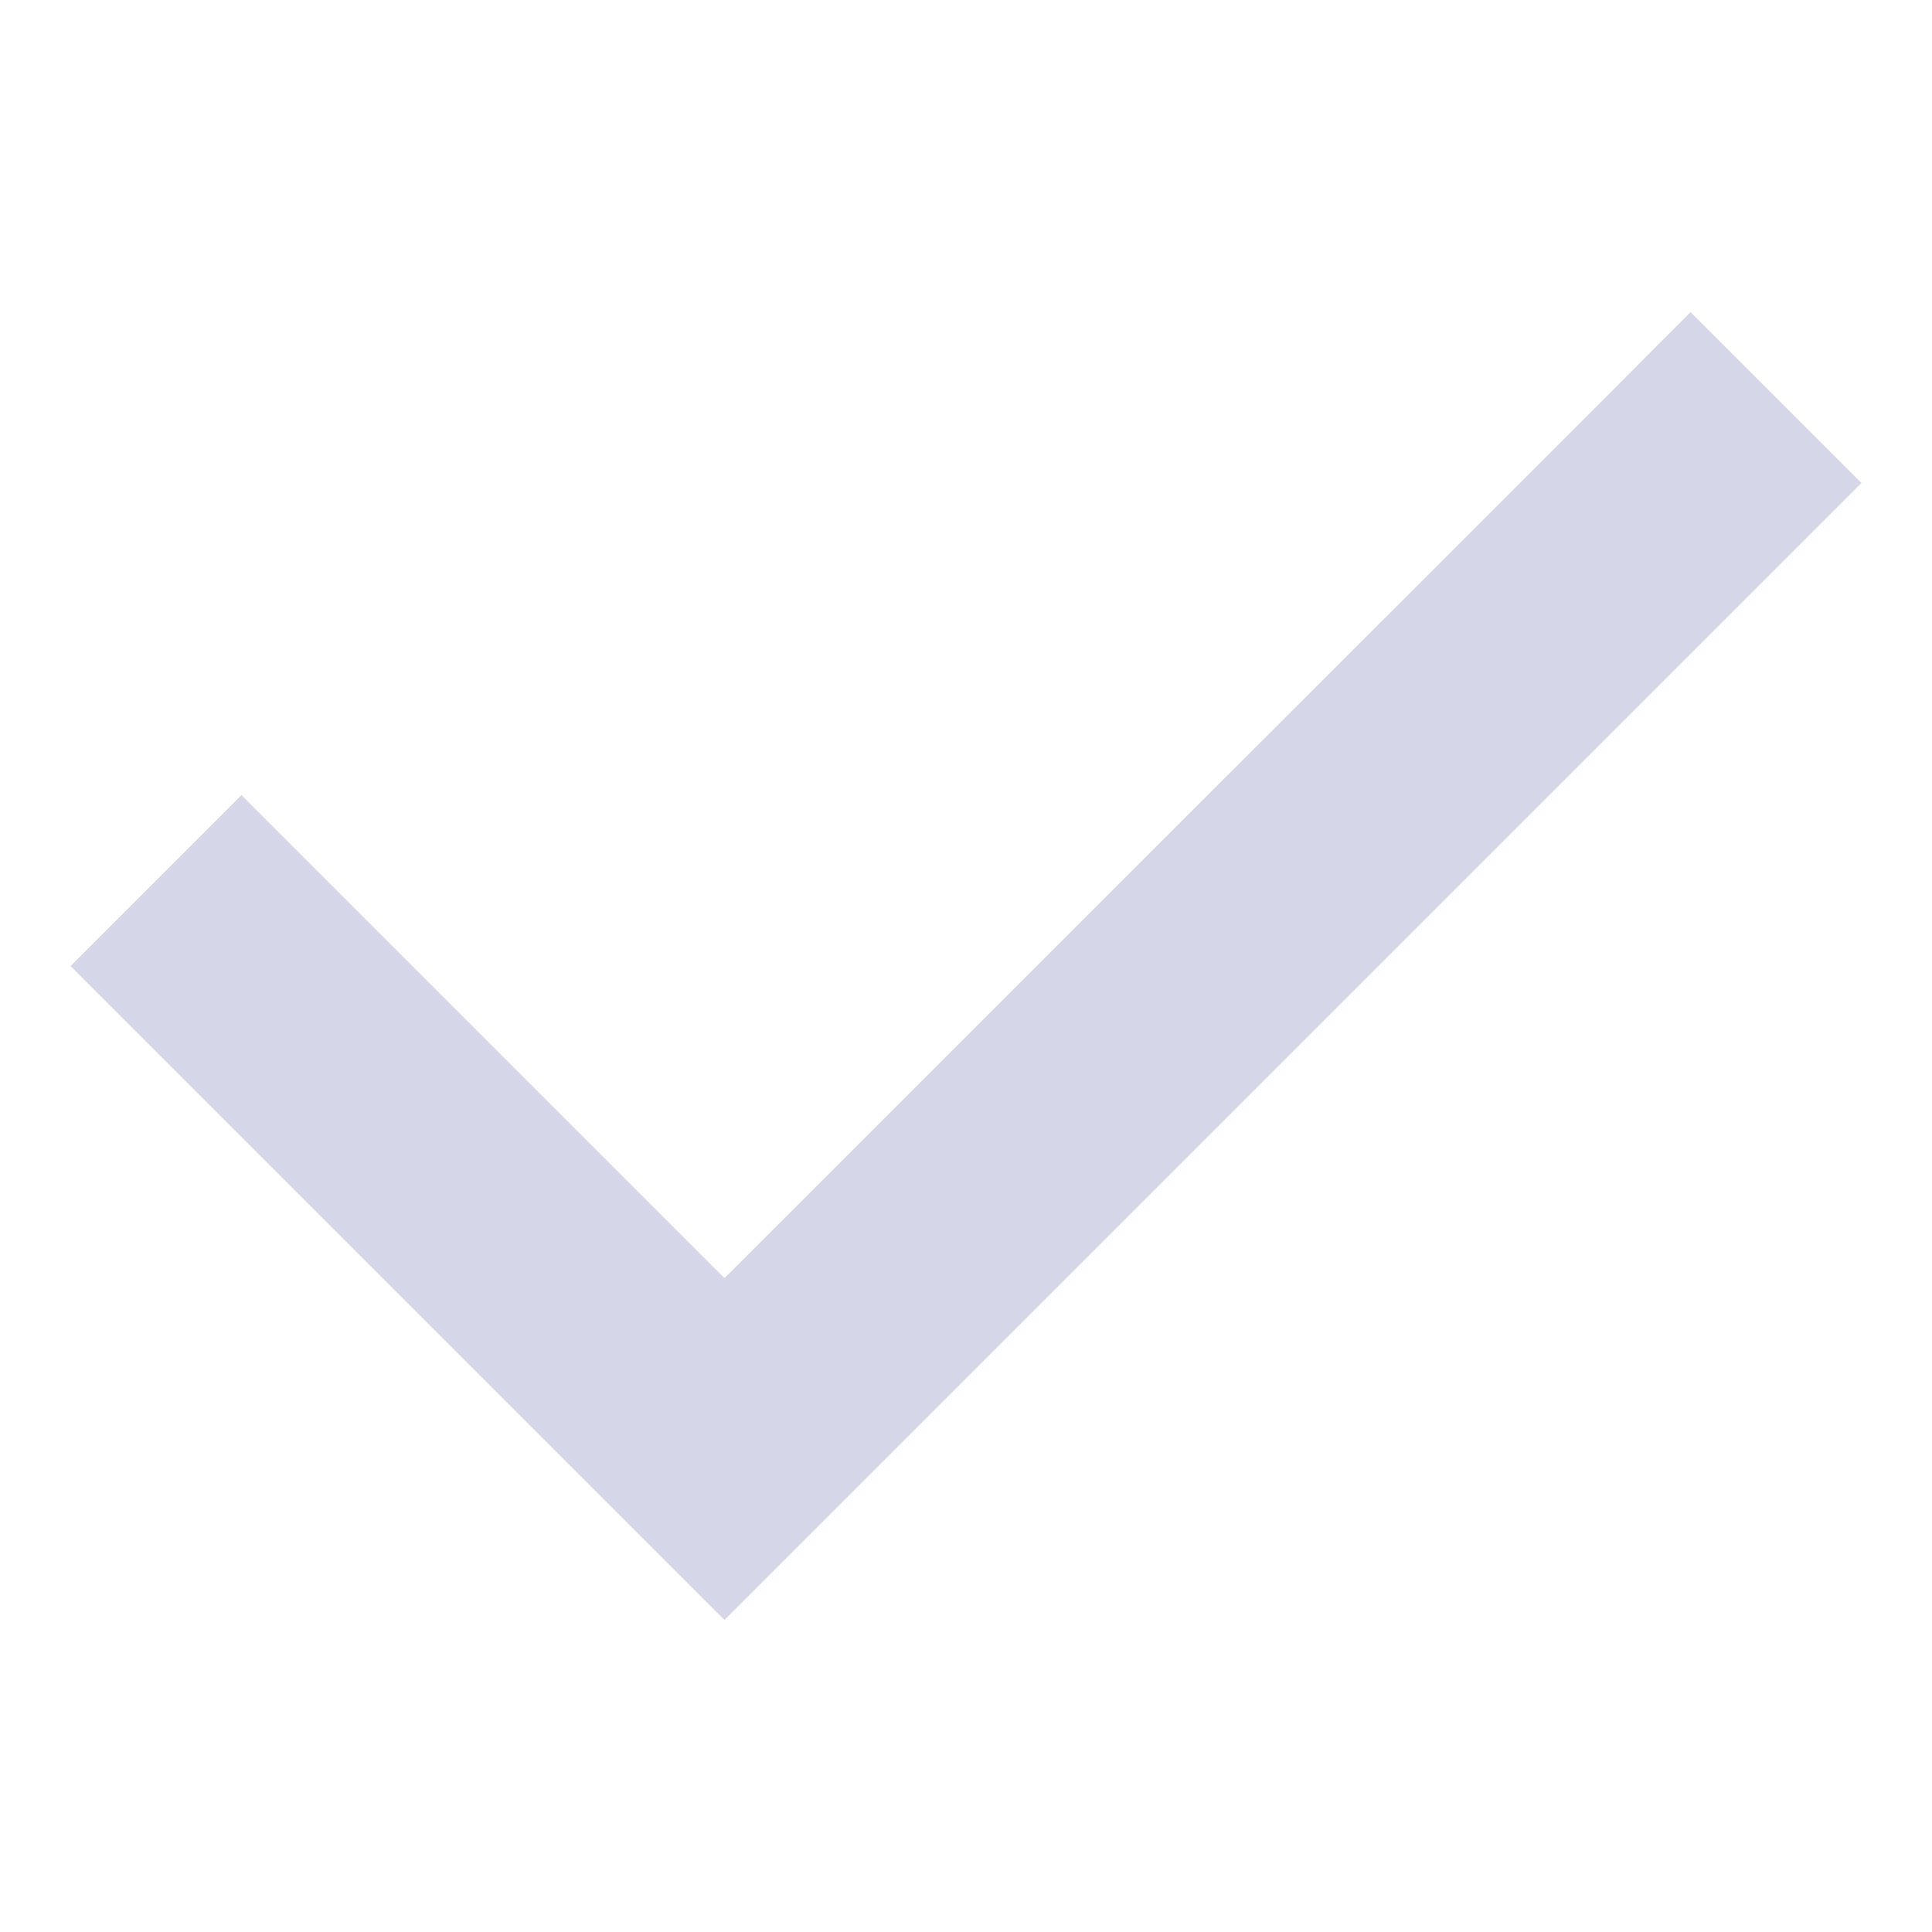 <svg width="512" height="512" viewBox="0 0 512 512" fill="none" xmlns="http://www.w3.org/2000/svg">
<path d="M493.3 127.999L470.7 150.599L214.7 406.599L192 429.299L169.4 406.699L41.4 278.699L18.7 255.999L64 210.699L86.6 233.299L192 338.699L425.4 105.399L448 82.699L493.3 127.999Z" fill="#D6D6E9"/>
</svg>
